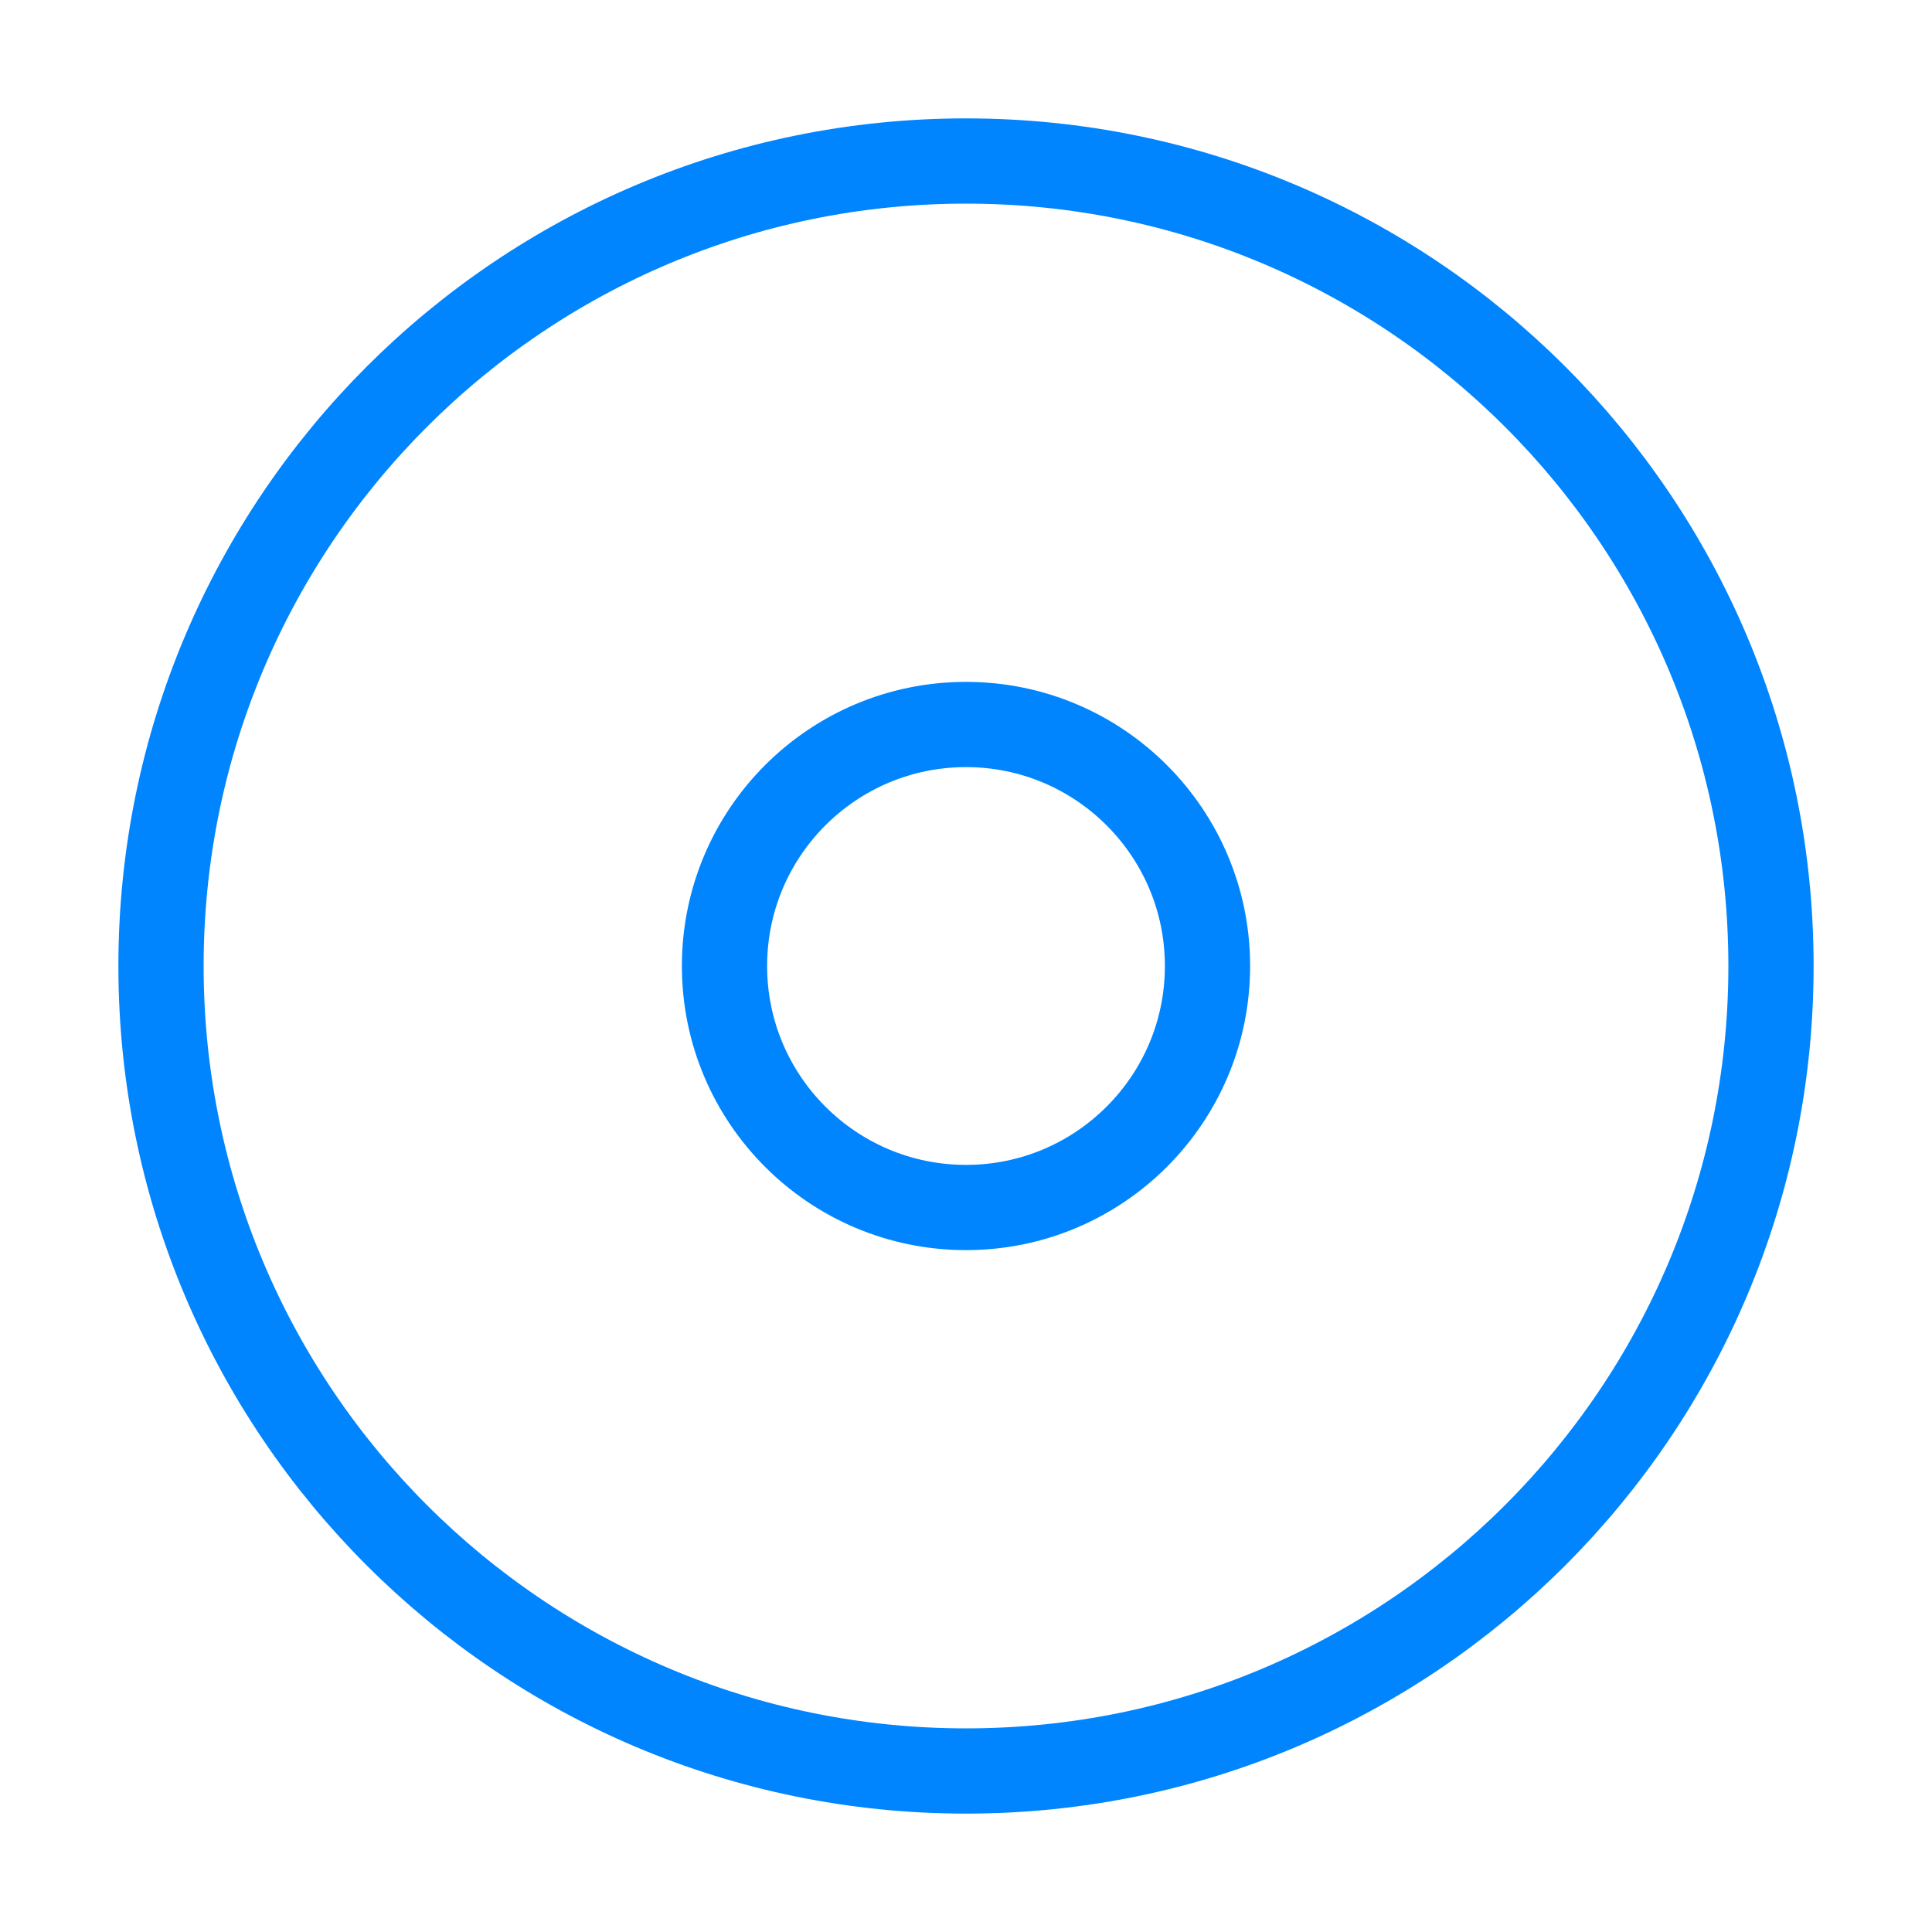 <svg width="68" height="68" viewBox="0 0 68 68" fill="none" xmlns="http://www.w3.org/2000/svg">
<path fill-rule="evenodd" clip-rule="evenodd" d="M34 62.333C49.648 62.333 62.333 49.648 62.333 34C62.333 18.352 49.648 5.667 34 5.667C18.352 5.667 5.667 18.352 5.667 34C5.667 49.648 18.352 62.333 34 62.333Z" stroke="#0085FF" stroke-width="3" stroke-linecap="round" stroke-linejoin="round"/>
<path fill-rule="evenodd" clip-rule="evenodd" d="M34 42.5C38.694 42.5 42.5 38.694 42.5 34C42.5 29.306 38.694 25.5 34 25.5C29.306 25.5 25.5 29.306 25.5 34C25.5 38.694 29.306 42.5 34 42.5Z" stroke="#0085FF" stroke-width="3" stroke-linecap="round" stroke-linejoin="round"/>
</svg>
